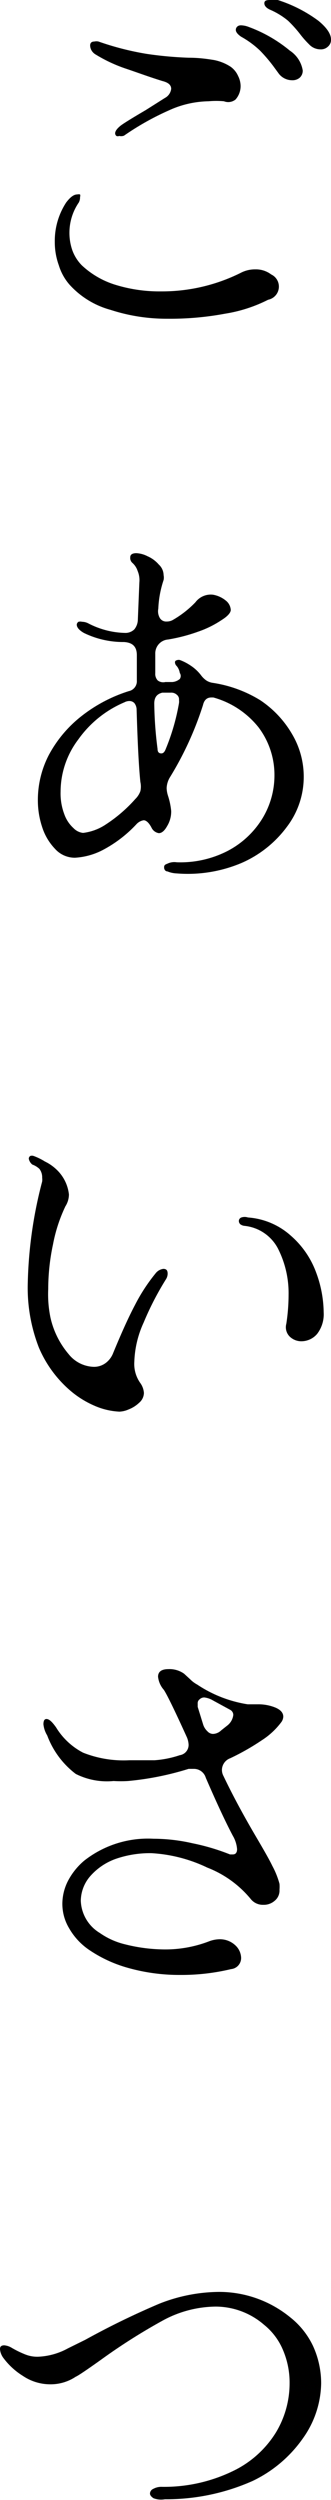<svg xmlns="http://www.w3.org/2000/svg" viewBox="0 0 13.11 98.75"><g id="Layer_2" data-name="Layer 2"><g id="Layer_2-2" data-name="Layer 2"><path d="M4.38,12.24a3.39,3.39,0,0,1-1.63-1,2.08,2.08,0,0,1-.42-.76,2.68,2.68,0,0,1-.16-.93A2.77,2.77,0,0,1,2.62,8c.16-.21.3-.32.44-.32a.25.25,0,0,1,.11,0,.13.13,0,0,1,0,.1A.42.42,0,0,1,3.12,8a2.11,2.11,0,0,0-.37,1.19,2.08,2.08,0,0,0,.12.71,1.65,1.65,0,0,0,.37.58,3.41,3.41,0,0,0,1.3.76,5.92,5.92,0,0,0,1.84.27,7,7,0,0,0,3.15-.73,1.21,1.21,0,0,1,.58-.14,1,1,0,0,1,.63.2.53.53,0,0,1-.12,1,5.74,5.74,0,0,1-1.7.55,11.83,11.83,0,0,1-2.29.2A7.16,7.16,0,0,1,4.38,12.24Zm.34-6.87a.13.13,0,0,1-.11,0,.14.14,0,0,1-.05-.1q0-.13.21-.3c.07-.06.4-.27,1-.62l.76-.48a.47.47,0,0,0,.25-.36c0-.15-.11-.25-.35-.31-.55-.17-1-.34-1.48-.5a5.85,5.85,0,0,1-1.15-.54A.46.46,0,0,1,3.63,2a.41.41,0,0,1-.06-.2c0-.1.05-.16.17-.16a.38.38,0,0,1,.16,0,11.29,11.29,0,0,0,1.92.49,14.87,14.87,0,0,0,1.65.15c.42,0,.75.05,1,.09a1.85,1.85,0,0,1,.67.27A.89.89,0,0,1,9.43,3a.9.9,0,0,1,.1.39.8.8,0,0,1-.2.54A.46.46,0,0,1,8.87,4,3.4,3.4,0,0,0,8.26,4a3.92,3.92,0,0,0-1.57.36,10.75,10.75,0,0,0-1.78,1A.33.33,0,0,1,4.72,5.37ZM11.48,2a1.16,1.16,0,0,1,.51.78.37.37,0,0,1-.12.29.44.44,0,0,1-.3.1.67.67,0,0,1-.52-.25l-.22-.3A6.22,6.22,0,0,0,10.3,2a3.64,3.64,0,0,0-.75-.55c-.13-.09-.21-.18-.21-.27S9.41,1,9.54,1a.89.89,0,0,1,.3.06A5.55,5.55,0,0,1,11.48,2ZM12.61.82c.33.27.5.52.5.74a.35.35,0,0,1-.12.28.4.4,0,0,1-.3.11.62.62,0,0,1-.45-.2,3.8,3.8,0,0,1-.33-.37,4.79,4.79,0,0,0-.5-.56,2.93,2.93,0,0,0-.7-.43c-.16-.07-.24-.16-.24-.26S10.54,0,10.7,0A1,1,0,0,1,11,0,5.49,5.49,0,0,1,12.61.82Z"/><path d="M1.93,29.83A4.87,4.87,0,0,1,3.21,28.3a5.9,5.9,0,0,1,1.89-1,.4.4,0,0,0,.32-.42v-1c0-.33-.16-.5-.51-.52A3.56,3.56,0,0,1,3.32,25c-.19-.11-.28-.22-.28-.33a.15.15,0,0,1,.07-.11.29.29,0,0,1,.14,0,.56.56,0,0,1,.26.07,3.36,3.36,0,0,0,.71.27,3.27,3.27,0,0,0,.73.1.5.5,0,0,0,.37-.14.63.63,0,0,0,.14-.39L5.52,23a.93.93,0,0,0-.07-.45.72.72,0,0,0-.2-.31A.26.26,0,0,1,5.16,22c0-.09.08-.15.24-.15a1.08,1.08,0,0,1,.44.12,1.25,1.25,0,0,1,.45.33.58.58,0,0,1,.19.42.47.47,0,0,1,0,.19,4.08,4.08,0,0,0-.21,1.13.53.53,0,0,0,.06.37.29.29,0,0,0,.27.14.48.48,0,0,0,.26-.07,4,4,0,0,0,.88-.69.76.76,0,0,1,.69-.3,1.09,1.09,0,0,1,.51.23.51.51,0,0,1,.2.37c0,.11-.12.25-.36.4a4,4,0,0,1-.93.46,6.71,6.71,0,0,1-1.19.31.55.55,0,0,0-.51.57c0,.35,0,.6,0,.76a.37.37,0,0,0,.1.29.36.36,0,0,0,.3.06l.28,0a.52.52,0,0,0,.29-.12.21.21,0,0,0,0-.24A.56.56,0,0,0,7,26.31a.21.21,0,0,1-.07-.15A.08.08,0,0,1,7,26.08a.19.19,0,0,1,.15,0,2,2,0,0,1,.4.21,1.66,1.66,0,0,1,.41.38.94.94,0,0,0,.2.2.63.63,0,0,0,.25.1,5,5,0,0,1,1.9.69A4.06,4.06,0,0,1,11.57,29a3.29,3.29,0,0,1,.46,1.7,3.25,3.25,0,0,1-.66,1.95,4.43,4.43,0,0,1-1.81,1.44A5.47,5.47,0,0,1,7,34.5a1.07,1.07,0,0,1-.37-.08c-.09,0-.13-.09-.13-.15s0-.11.12-.15A.63.63,0,0,1,7,34.06,4.1,4.1,0,0,0,9,33.62a3.53,3.53,0,0,0,1.38-1.27,3.27,3.27,0,0,0,.49-1.69,3.12,3.12,0,0,0-.63-1.93,3.47,3.47,0,0,0-1.79-1.18H8.37q-.26,0-.33.3a12.88,12.88,0,0,1-1.32,2.87.9.9,0,0,0-.12.41,1.1,1.1,0,0,0,.05.29,2.84,2.84,0,0,1,.13.61,1.1,1.1,0,0,1-.16.6c-.1.18-.21.28-.33.28A.39.39,0,0,1,6,32.69c-.1-.19-.21-.29-.31-.29a.5.5,0,0,0-.29.16,5,5,0,0,1-1.3,1,2.71,2.71,0,0,1-1.13.32,1.05,1.05,0,0,1-.79-.35,2.21,2.21,0,0,1-.51-.86,3.35,3.35,0,0,1-.17-1A3.86,3.86,0,0,1,1.93,29.83Zm.62,2.34a1.34,1.34,0,0,0,.36.54.62.62,0,0,0,.38.19,2.06,2.06,0,0,0,.91-.34,5.73,5.73,0,0,0,1.16-1,.82.82,0,0,0,.2-.31.84.84,0,0,0,0-.36c-.06-.57-.11-1.52-.15-2.89a.43.43,0,0,0-.09-.23.27.27,0,0,0-.19-.08.42.42,0,0,0-.2.05A4.29,4.29,0,0,0,3.1,29.21a3.42,3.42,0,0,0-.7,2.06A2.32,2.32,0,0,0,2.55,32.17Zm3.56-4.38a15.08,15.08,0,0,0,.13,1.79q0,.18.15.18c.07,0,.12-.05.16-.14a8.55,8.55,0,0,0,.54-1.85.5.5,0,0,0,0-.12A.23.23,0,0,0,7,27.44a.32.32,0,0,0-.24-.08l-.33,0C6.22,27.41,6.11,27.54,6.11,27.79Z"/><path d="M3.75,55.53a3.76,3.76,0,0,1-1-.63,4.62,4.62,0,0,1-1.21-1.67,6.5,6.5,0,0,1-.44-2.56,17.09,17.09,0,0,1,.57-4,.58.58,0,0,0,0-.15.54.54,0,0,0-.11-.35A.82.82,0,0,0,1.28,46a.39.39,0,0,1-.14-.23.13.13,0,0,1,.06-.11.2.2,0,0,1,.13,0,2.36,2.36,0,0,1,.45.22,1.77,1.77,0,0,1,.44.3,1.59,1.59,0,0,1,.51,1,.88.88,0,0,1-.14.47,6.13,6.13,0,0,0-.49,1.5,8.47,8.47,0,0,0-.19,1.77A4.52,4.52,0,0,0,2,52.05a3.35,3.35,0,0,0,.72,1.44,1.32,1.32,0,0,0,1,.5.77.77,0,0,0,.45-.14.89.89,0,0,0,.31-.4c.33-.8.62-1.44.87-1.91a7,7,0,0,1,.81-1.24.46.46,0,0,1,.31-.18c.12,0,.17.06.17.19a.42.42,0,0,1-.06.21,11.71,11.71,0,0,0-.89,1.72,4,4,0,0,0-.37,1.55,1.3,1.3,0,0,0,.23.83.76.76,0,0,1,.15.4.52.52,0,0,1-.19.39,1.25,1.25,0,0,1-.41.26,1,1,0,0,1-.37.09A2.79,2.79,0,0,1,3.75,55.53Zm7.68-4.39A3.88,3.88,0,0,0,11,49.3a1.69,1.69,0,0,0-1.33-.88.34.34,0,0,1-.15-.06.18.18,0,0,1-.06-.13.15.15,0,0,1,.1-.14.41.41,0,0,1,.26,0,2.84,2.84,0,0,1,1.7.72,3.54,3.54,0,0,1,1,1.45,4.63,4.63,0,0,1,.3,1.58,1.27,1.27,0,0,1-.26.85.82.82,0,0,1-.61.29.66.66,0,0,1-.49-.2.52.52,0,0,1-.12-.49A7.61,7.61,0,0,0,11.43,51.14Z"/><path d="M1.72,68.11q0-.21.12-.21c.11,0,.23.12.38.33a2.72,2.72,0,0,0,1.07,1,4.36,4.36,0,0,0,1.83.3c.29,0,.62,0,1,0a4,4,0,0,0,1-.2.41.41,0,0,0,.35-.42.88.88,0,0,0-.06-.27c-.49-1.08-.8-1.71-.92-1.89a.93.93,0,0,1-.23-.52c0-.2.14-.3.41-.3a1,1,0,0,1,.62.18l.24.22a1.2,1.2,0,0,0,.28.21,5,5,0,0,0,2,.78H9.9l.31,0a1.78,1.78,0,0,1,.7.13c.21.09.31.21.31.36a.4.4,0,0,1-.09.23,2.94,2.94,0,0,1-.76.7,9.43,9.43,0,0,1-1.25.71.5.5,0,0,0-.33.45.51.51,0,0,0,.06.25q.53,1.11,1.29,2.4c.3.51.52.89.65,1.16a3.27,3.27,0,0,1,.28.7,1.43,1.43,0,0,1,0,.23.52.52,0,0,1-.19.44.65.65,0,0,1-.45.16.61.61,0,0,1-.5-.23,4.2,4.2,0,0,0-1.72-1.24A5.89,5.89,0,0,0,6,73.2a4.15,4.15,0,0,0-1.4.22,2.42,2.42,0,0,0-1,.66,1.51,1.51,0,0,0-.4,1,1.55,1.55,0,0,0,.75,1.27,2.93,2.93,0,0,0,1,.45A6.51,6.51,0,0,0,6.39,77a4.84,4.84,0,0,0,1.87-.31,1.23,1.23,0,0,1,.44-.09.89.89,0,0,1,.61.23.7.7,0,0,1,.24.5.44.44,0,0,1-.4.45,8.41,8.41,0,0,1-2,.23,7.49,7.49,0,0,1-2.12-.29A5.23,5.23,0,0,1,3.5,77a2.58,2.58,0,0,1-.76-.83,1.87,1.87,0,0,1-.27-1,2,2,0,0,1,.22-.87,2.66,2.66,0,0,1,.64-.8,4.09,4.09,0,0,1,2.75-.87,7,7,0,0,1,1.55.18,8.58,8.58,0,0,1,1.48.44l.11,0c.11,0,.17-.07.17-.21a1.23,1.23,0,0,0-.17-.53c-.26-.49-.62-1.25-1.07-2.29a.49.49,0,0,0-.47-.35l-.21,0a11.58,11.58,0,0,1-2.4.48,4.64,4.64,0,0,1-.57,0A2.75,2.75,0,0,1,3,70.07a3.4,3.4,0,0,1-1.13-1.52A1.06,1.06,0,0,1,1.72,68.11ZM8.1,67.05a.25.25,0,0,0-.19.07.19.19,0,0,0-.08.17l0,.13.22.71a.62.62,0,0,0,.17.26.3.3,0,0,0,.22.1.49.49,0,0,0,.32-.14L9,68.16a.62.62,0,0,0,.24-.42.23.23,0,0,0-.12-.2l-.68-.37A.87.87,0,0,0,8.1,67.05Z"/><path d="M6.08,98.68c-.09-.06-.14-.12-.14-.19a.21.21,0,0,1,.13-.18.67.67,0,0,1,.35-.08,6.25,6.25,0,0,0,2.82-.63,4.06,4.06,0,0,0,1.69-1.52,3.76,3.76,0,0,0,.54-1.93,3.27,3.27,0,0,0-.26-1.32,2.53,2.53,0,0,0-.75-1,2.94,2.94,0,0,0-1.92-.72,4.47,4.47,0,0,0-2.11.56A23.35,23.35,0,0,0,4,93.21c-.59.42-.92.64-1,.67a1.79,1.79,0,0,1-1,.3,1.94,1.94,0,0,1-1.09-.33,2.8,2.8,0,0,1-.79-.73A.67.67,0,0,1,0,92.79c0-.1.05-.15.17-.15a.68.68,0,0,1,.28.09A3.86,3.86,0,0,0,1,93a1.28,1.28,0,0,0,.52.09,2.68,2.68,0,0,0,1.17-.33l.69-.34A31.59,31.59,0,0,1,6.3,91a6.53,6.53,0,0,1,2.37-.47,4.45,4.45,0,0,1,2.82,1,3.17,3.17,0,0,1,.91,1.14,3.54,3.54,0,0,1,.32,1.47A3.83,3.83,0,0,1,12,96.31,5.12,5.12,0,0,1,10,98a8.41,8.41,0,0,1-3.47.72A.85.85,0,0,1,6.08,98.68Z"/></g></g></svg>